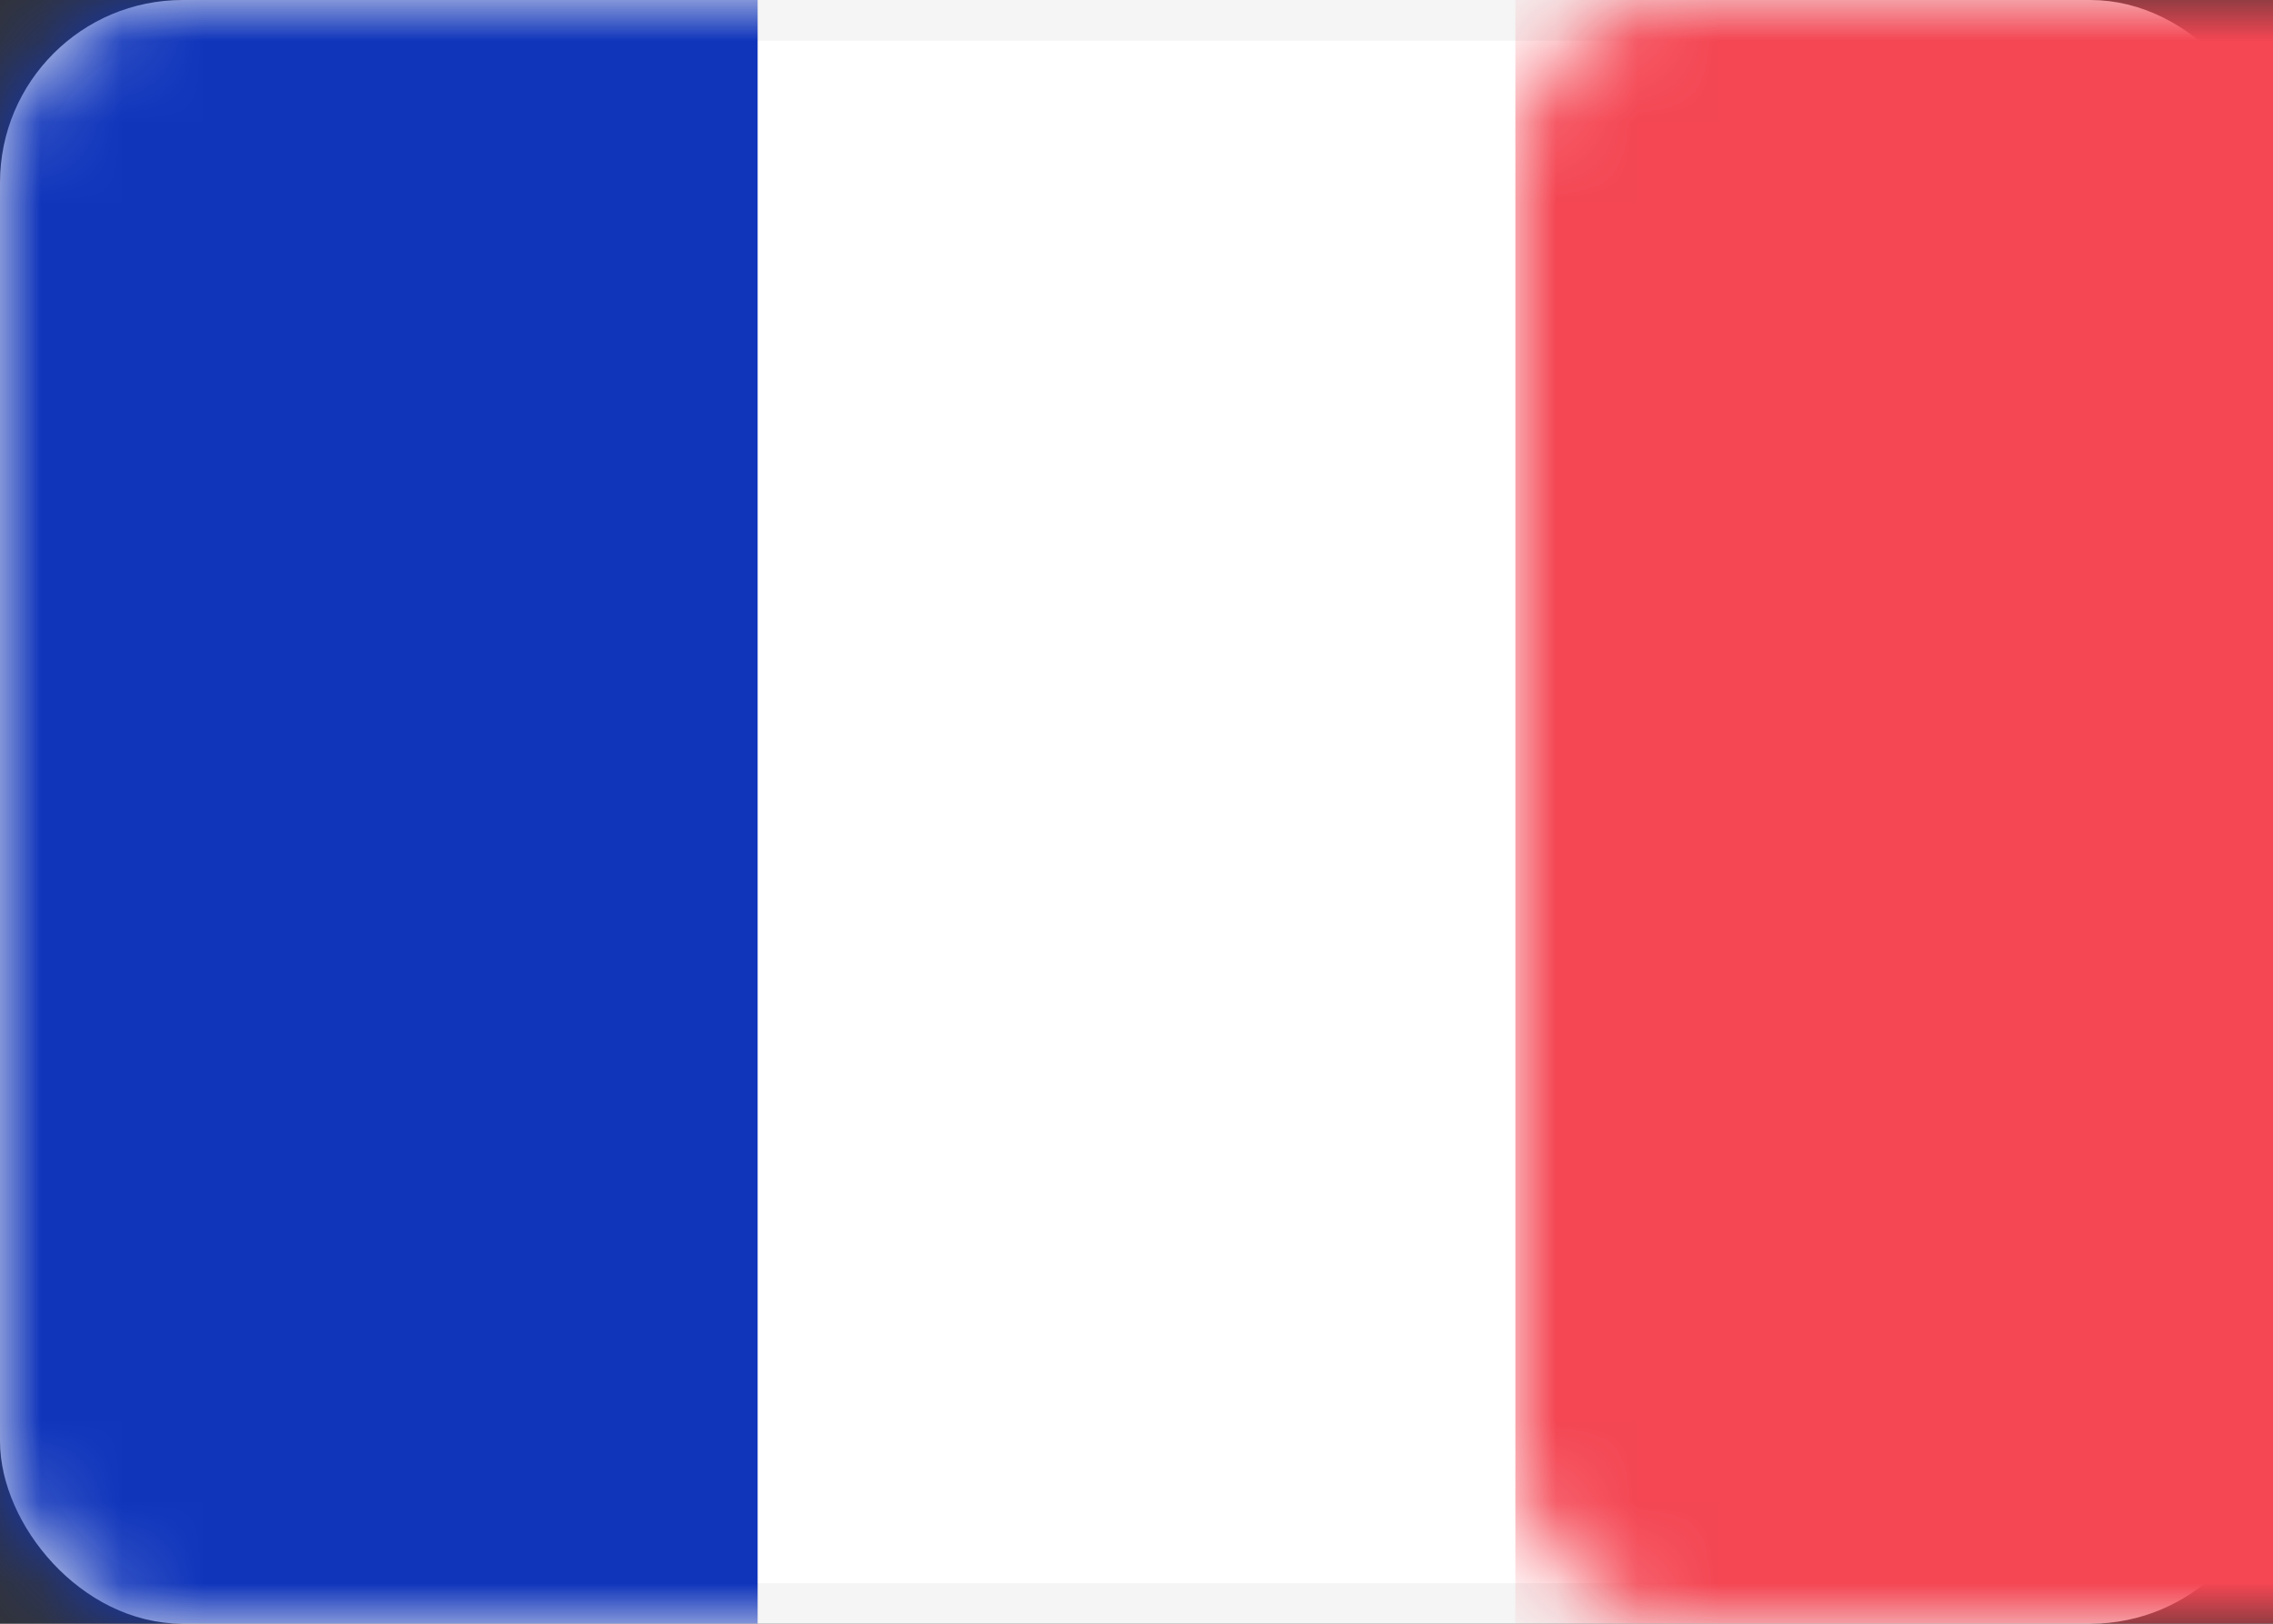 <svg xmlns="http://www.w3.org/2000/svg" xmlns:xlink="http://www.w3.org/1999/xlink" width="28" height="20" viewBox="0 0 28 20">
  <rect x="0" y="0" width="28" height="20" fill="#333333" stroke="none"/>
  <defs>
    <rect id="fr-a" width="28" height="20" rx="2"/>
  </defs>
  <g fill="#fff" fill-rule="evenodd">
    <mask id="fr-b" fill="#fff">
      <use xlink:href="#fr-a"/>
    </mask>
    <rect width="27.5" height="19.5" x=".25" y=".25" stroke="#F5F5F5" stroke-width=".5" rx="2"/>
    <rect width="9.333" height="20" x="18.667" fill="#F44653" mask="url(#fr-b)"/>
    <rect width="9.333" height="20" fill="#1035BB" mask="url(#fr-b)"/>
  </g>
</svg>
